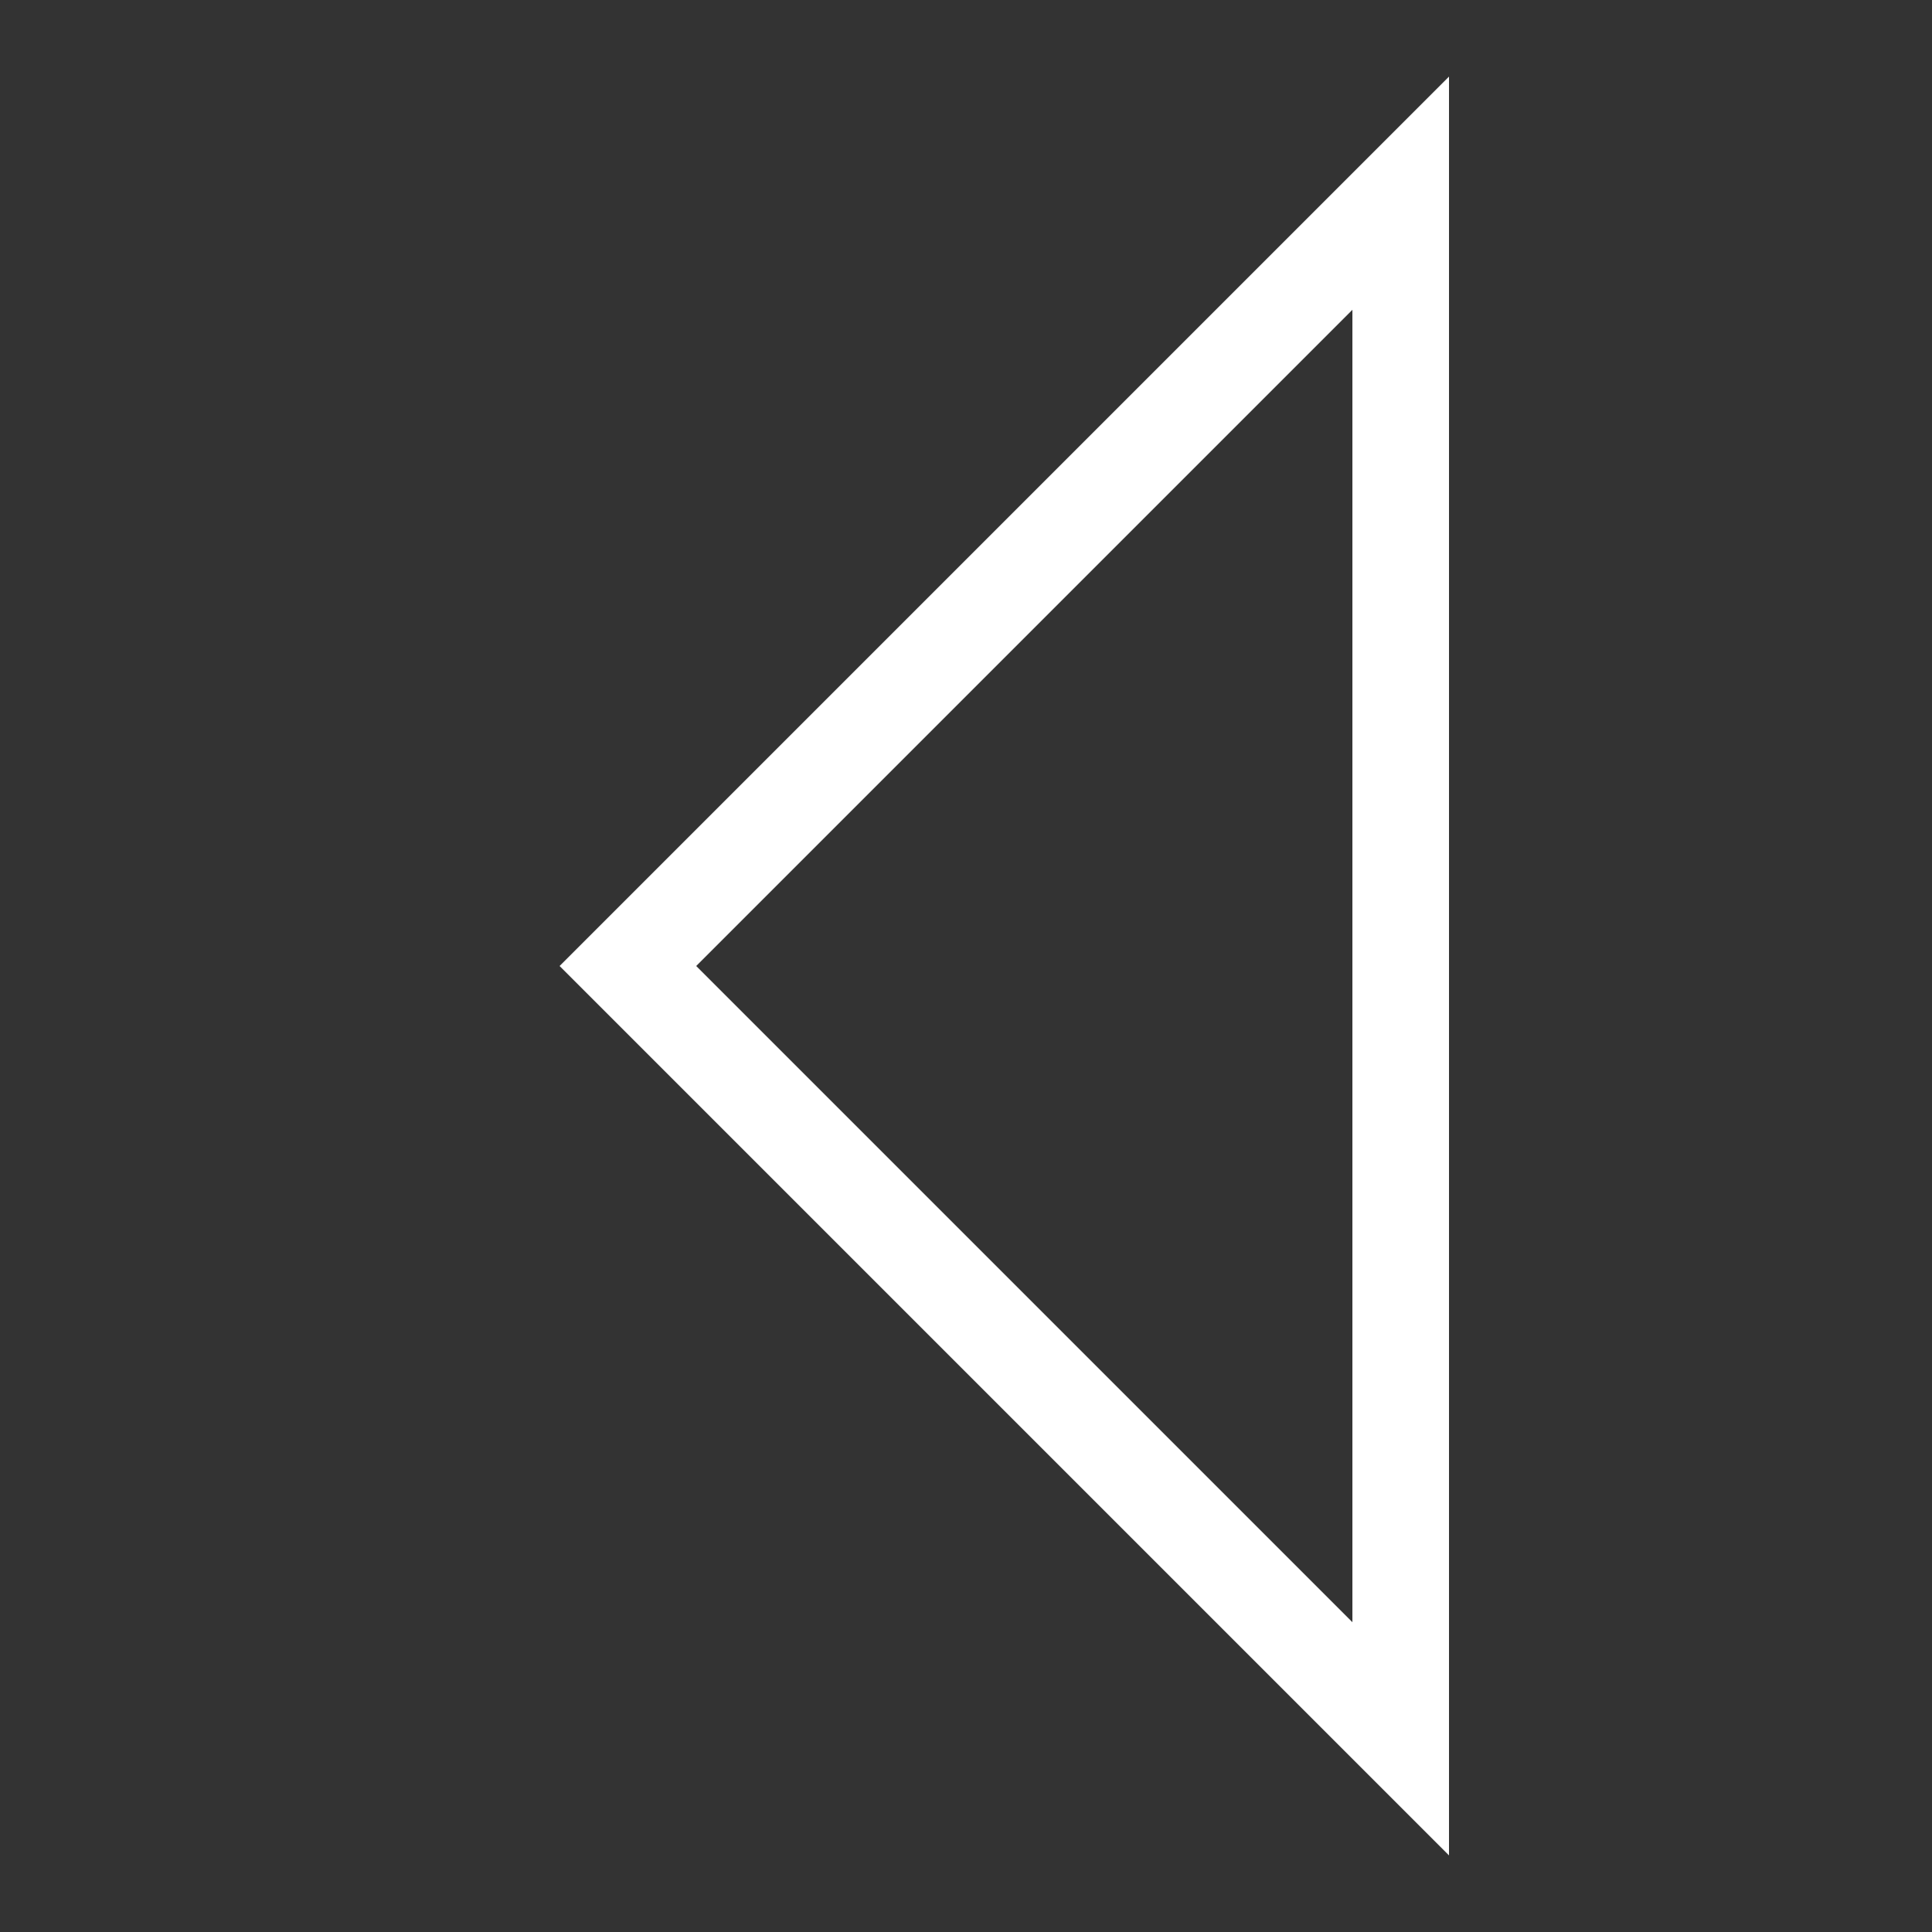 <?xml version="1.0" ?>

<!-- Uploaded to: SVG Repo, www.svgrepo.com, Generator: SVG Repo Mixer Tools -->
<svg width="800px" height="800px" viewBox="0 0 20 20" version="1.1" xmlns="http://www.w3.org/2000/svg">

<rect x="0" y="0" width="20" height="20" fill="#333333" stroke="none"/>

<g id="layer1">

<path d="M 15 0.793 L 5.793 10 L 15 19.207 L 15 0.793 z M 14 3.207 L 14 16.793 L 7.207 10 L 14 3.207 z " style="fill:#FFFFFF; fill-opacity:1; stroke:none; stroke-width:0px;"/>

</g>

</svg>